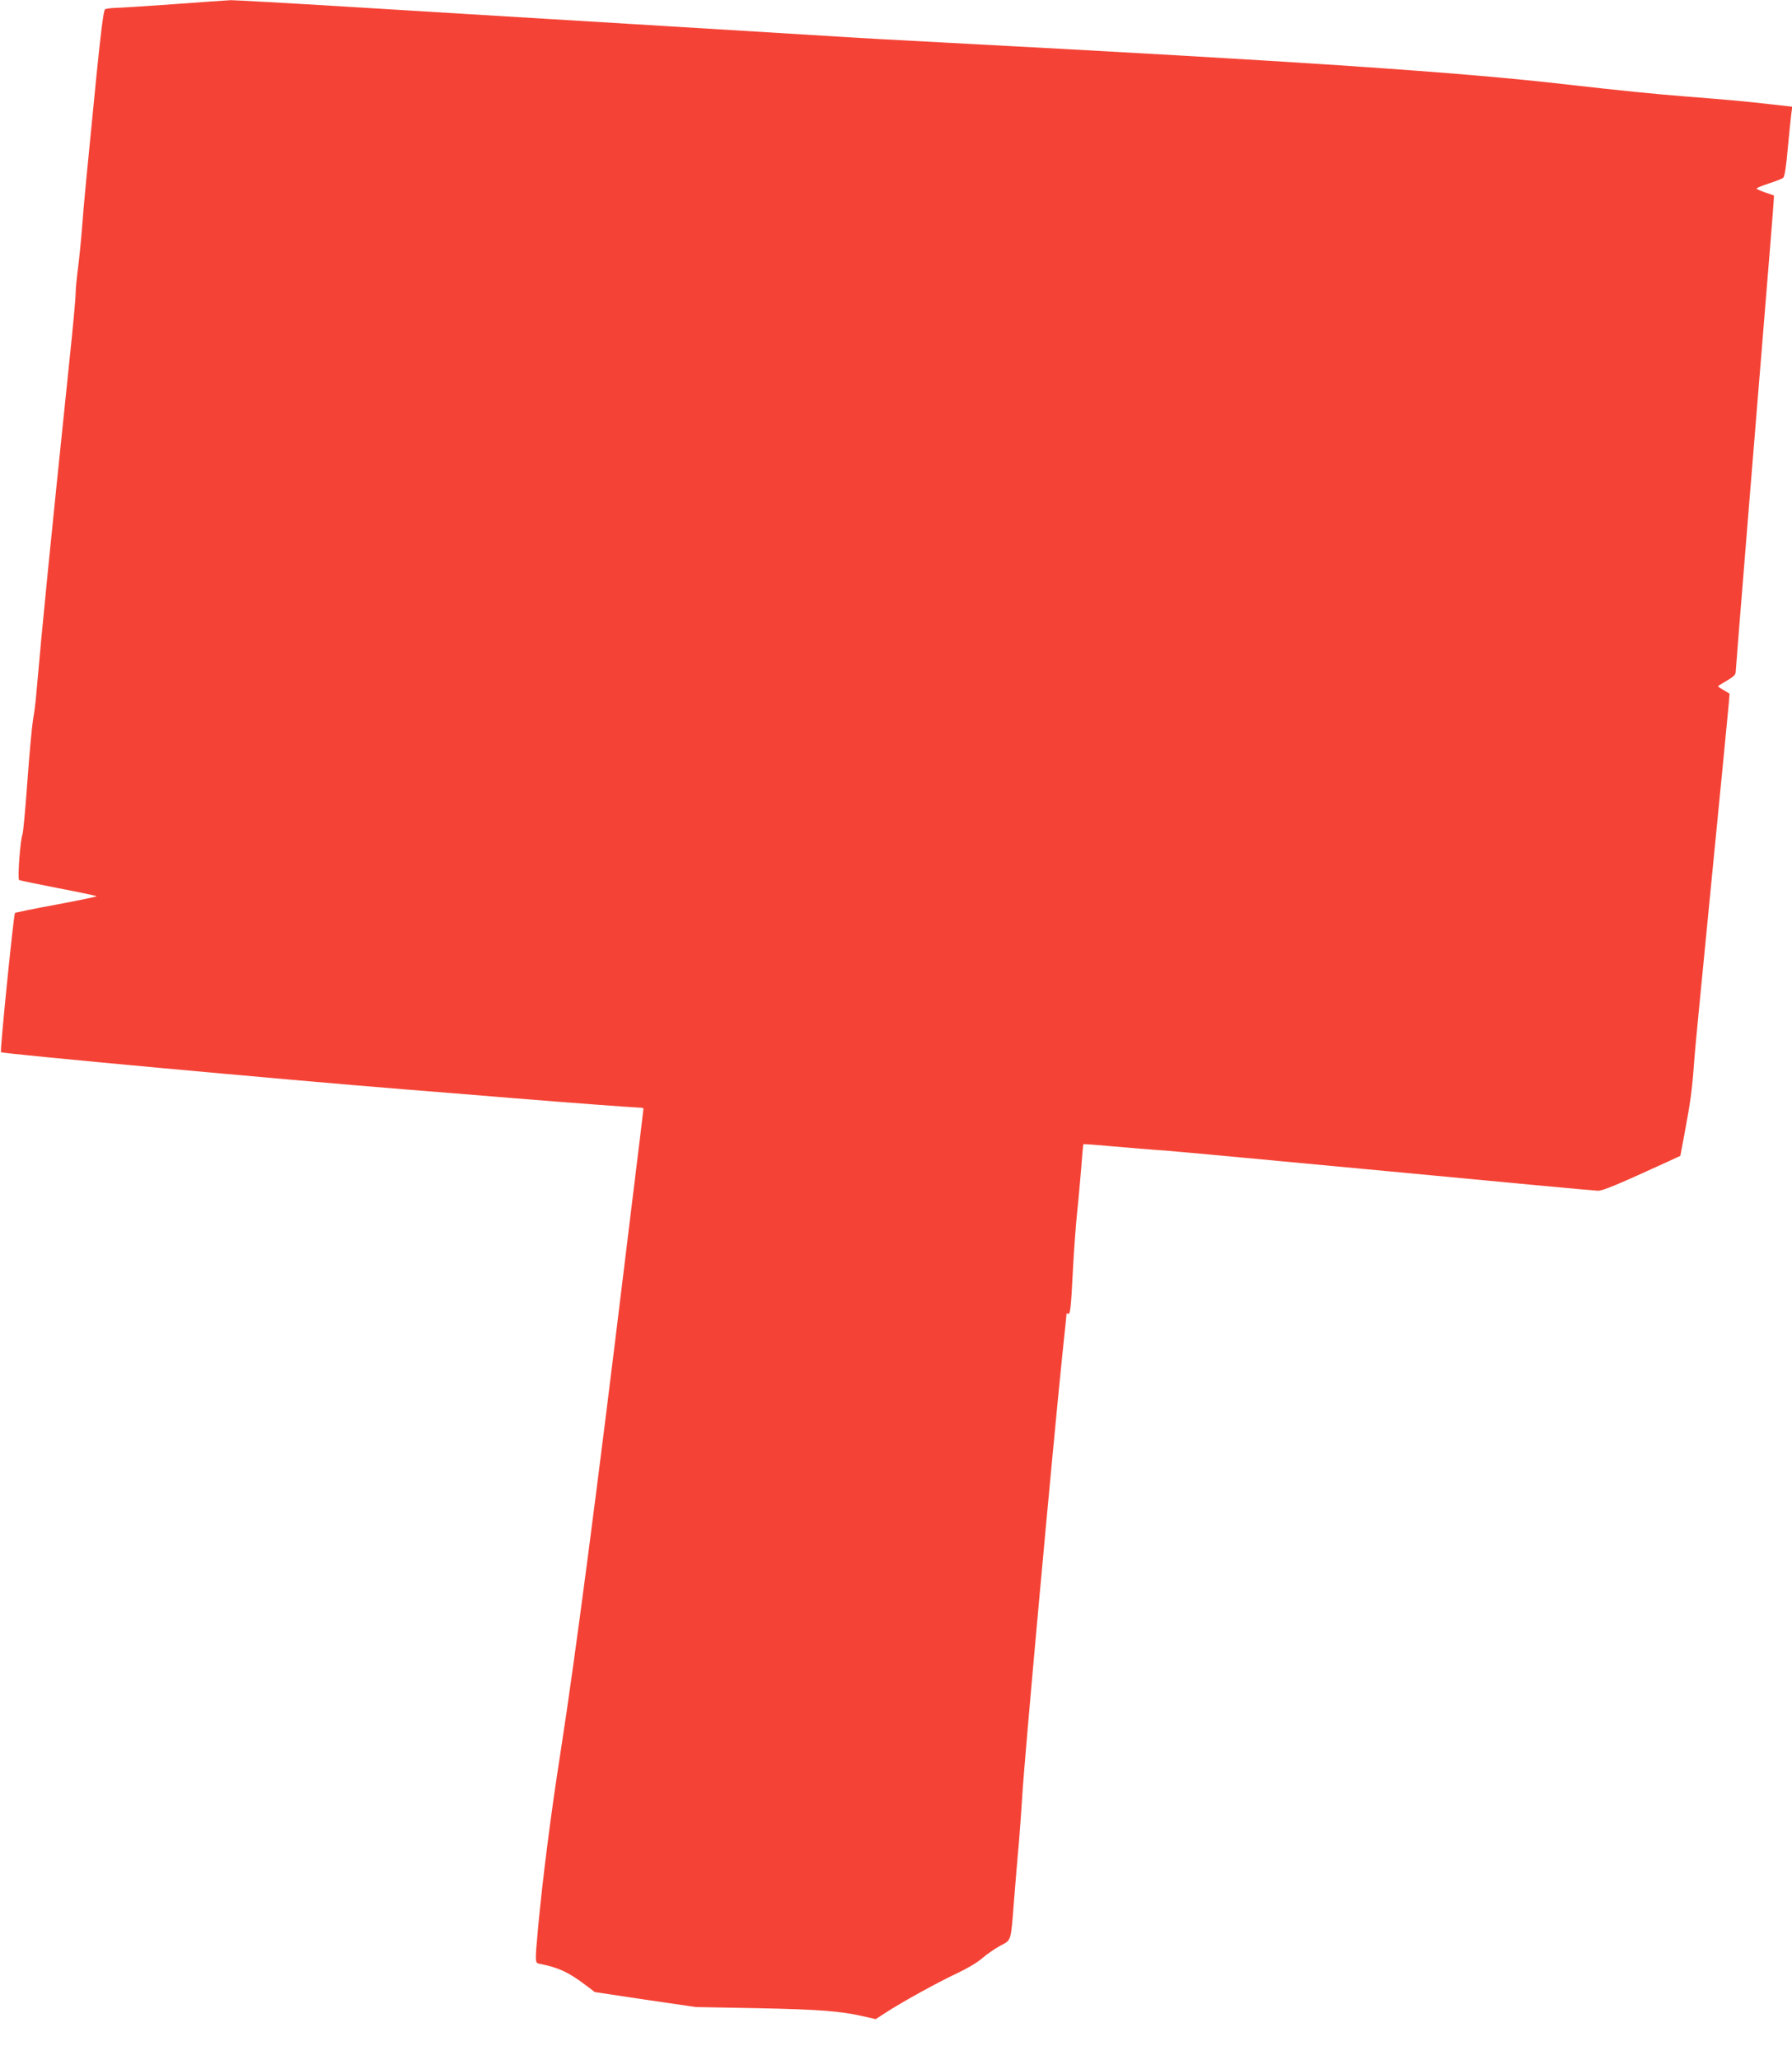 <?xml version="1.0" standalone="no"?>
<!DOCTYPE svg PUBLIC "-//W3C//DTD SVG 20010904//EN"
 "http://www.w3.org/TR/2001/REC-SVG-20010904/DTD/svg10.dtd">
<svg version="1.0" xmlns="http://www.w3.org/2000/svg"
 width="1114pt" height="1280pt" viewBox="0 0 1114 1280"
 preserveAspectRatio="xMidYMid meet">
<g transform="translate(0,1280) scale(0.1,-0.1)"
fill="#f44336" stroke="none">
<path d="M1080 12774 c-173 -12 -337 -23 -365 -23 -27 -1 -56 -5 -62 -9 -9 -5
-26 -139 -53 -408 -63 -635 -79 -800 -90 -949 -6 -77 -17 -189 -25 -250 -8
-60 -15 -133 -15 -162 0 -29 -18 -222 -40 -430 -122 -1176 -165 -1605 -206
-2073 -3 -36 -11 -101 -19 -145 -7 -44 -23 -217 -35 -385 -12 -168 -26 -314
-30 -325 -14 -32 -32 -278 -21 -284 5 -3 116 -26 245 -51 130 -25 236 -47 236
-50 0 -3 -113 -26 -251 -52 -138 -25 -253 -49 -256 -52 -8 -7 -94 -859 -87
-865 10 -10 1773 -172 2509 -231 143 -11 449 -36 680 -55 356 -29 722 -56 788
-59 9 0 17 -3 17 -6 0 -5 -1 -14 -115 -945 -175 -1442 -310 -2472 -399 -3045
-61 -388 -113 -797 -141 -1100 -20 -224 -21 -218 13 -225 115 -23 175 -51 279
-129 l61 -46 313 -47 314 -46 380 -7 c389 -8 520 -18 659 -50 l80 -18 68 44
c104 67 322 187 442 243 63 30 127 68 155 94 27 23 76 57 109 75 71 38 65 17
87 297 8 105 22 264 30 355 7 91 16 210 19 265 11 212 186 2132 251 2765 14
129 25 239 25 243 0 5 4 6 9 2 14 -8 19 35 31 275 6 118 18 274 25 345 8 72
19 198 26 280 6 83 12 152 14 154 2 2 84 -4 182 -13 98 -9 243 -21 323 -26 80
-6 711 -65 1402 -130 692 -66 1273 -120 1292 -120 31 0 120 37 441 184 l71 33
27 144 c35 186 46 266 57 419 5 69 19 217 30 330 11 113 29 297 40 410 11 113
29 297 40 410 58 590 97 991 106 1087 l6 72 -36 22 c-20 11 -36 22 -36 24 0 2
25 18 55 35 41 24 55 37 55 54 0 20 145 1802 215 2655 14 167 24 305 23 306
-2 1 -27 10 -55 19 -29 10 -53 21 -53 24 0 4 34 18 76 32 42 13 82 29 89 35 9
6 19 69 29 185 9 96 19 193 22 216 l6 41 -144 16 c-145 17 -261 27 -513 47
-203 16 -411 37 -745 75 -655 76 -1663 144 -3860 260 -261 14 -545 29 -630 35
-85 5 -675 41 -1310 80 -635 38 -1450 88 -1810 110 -360 22 -673 39 -695 39
-22 -1 -182 -12 -355 -25z"/>
</g>
</svg>
